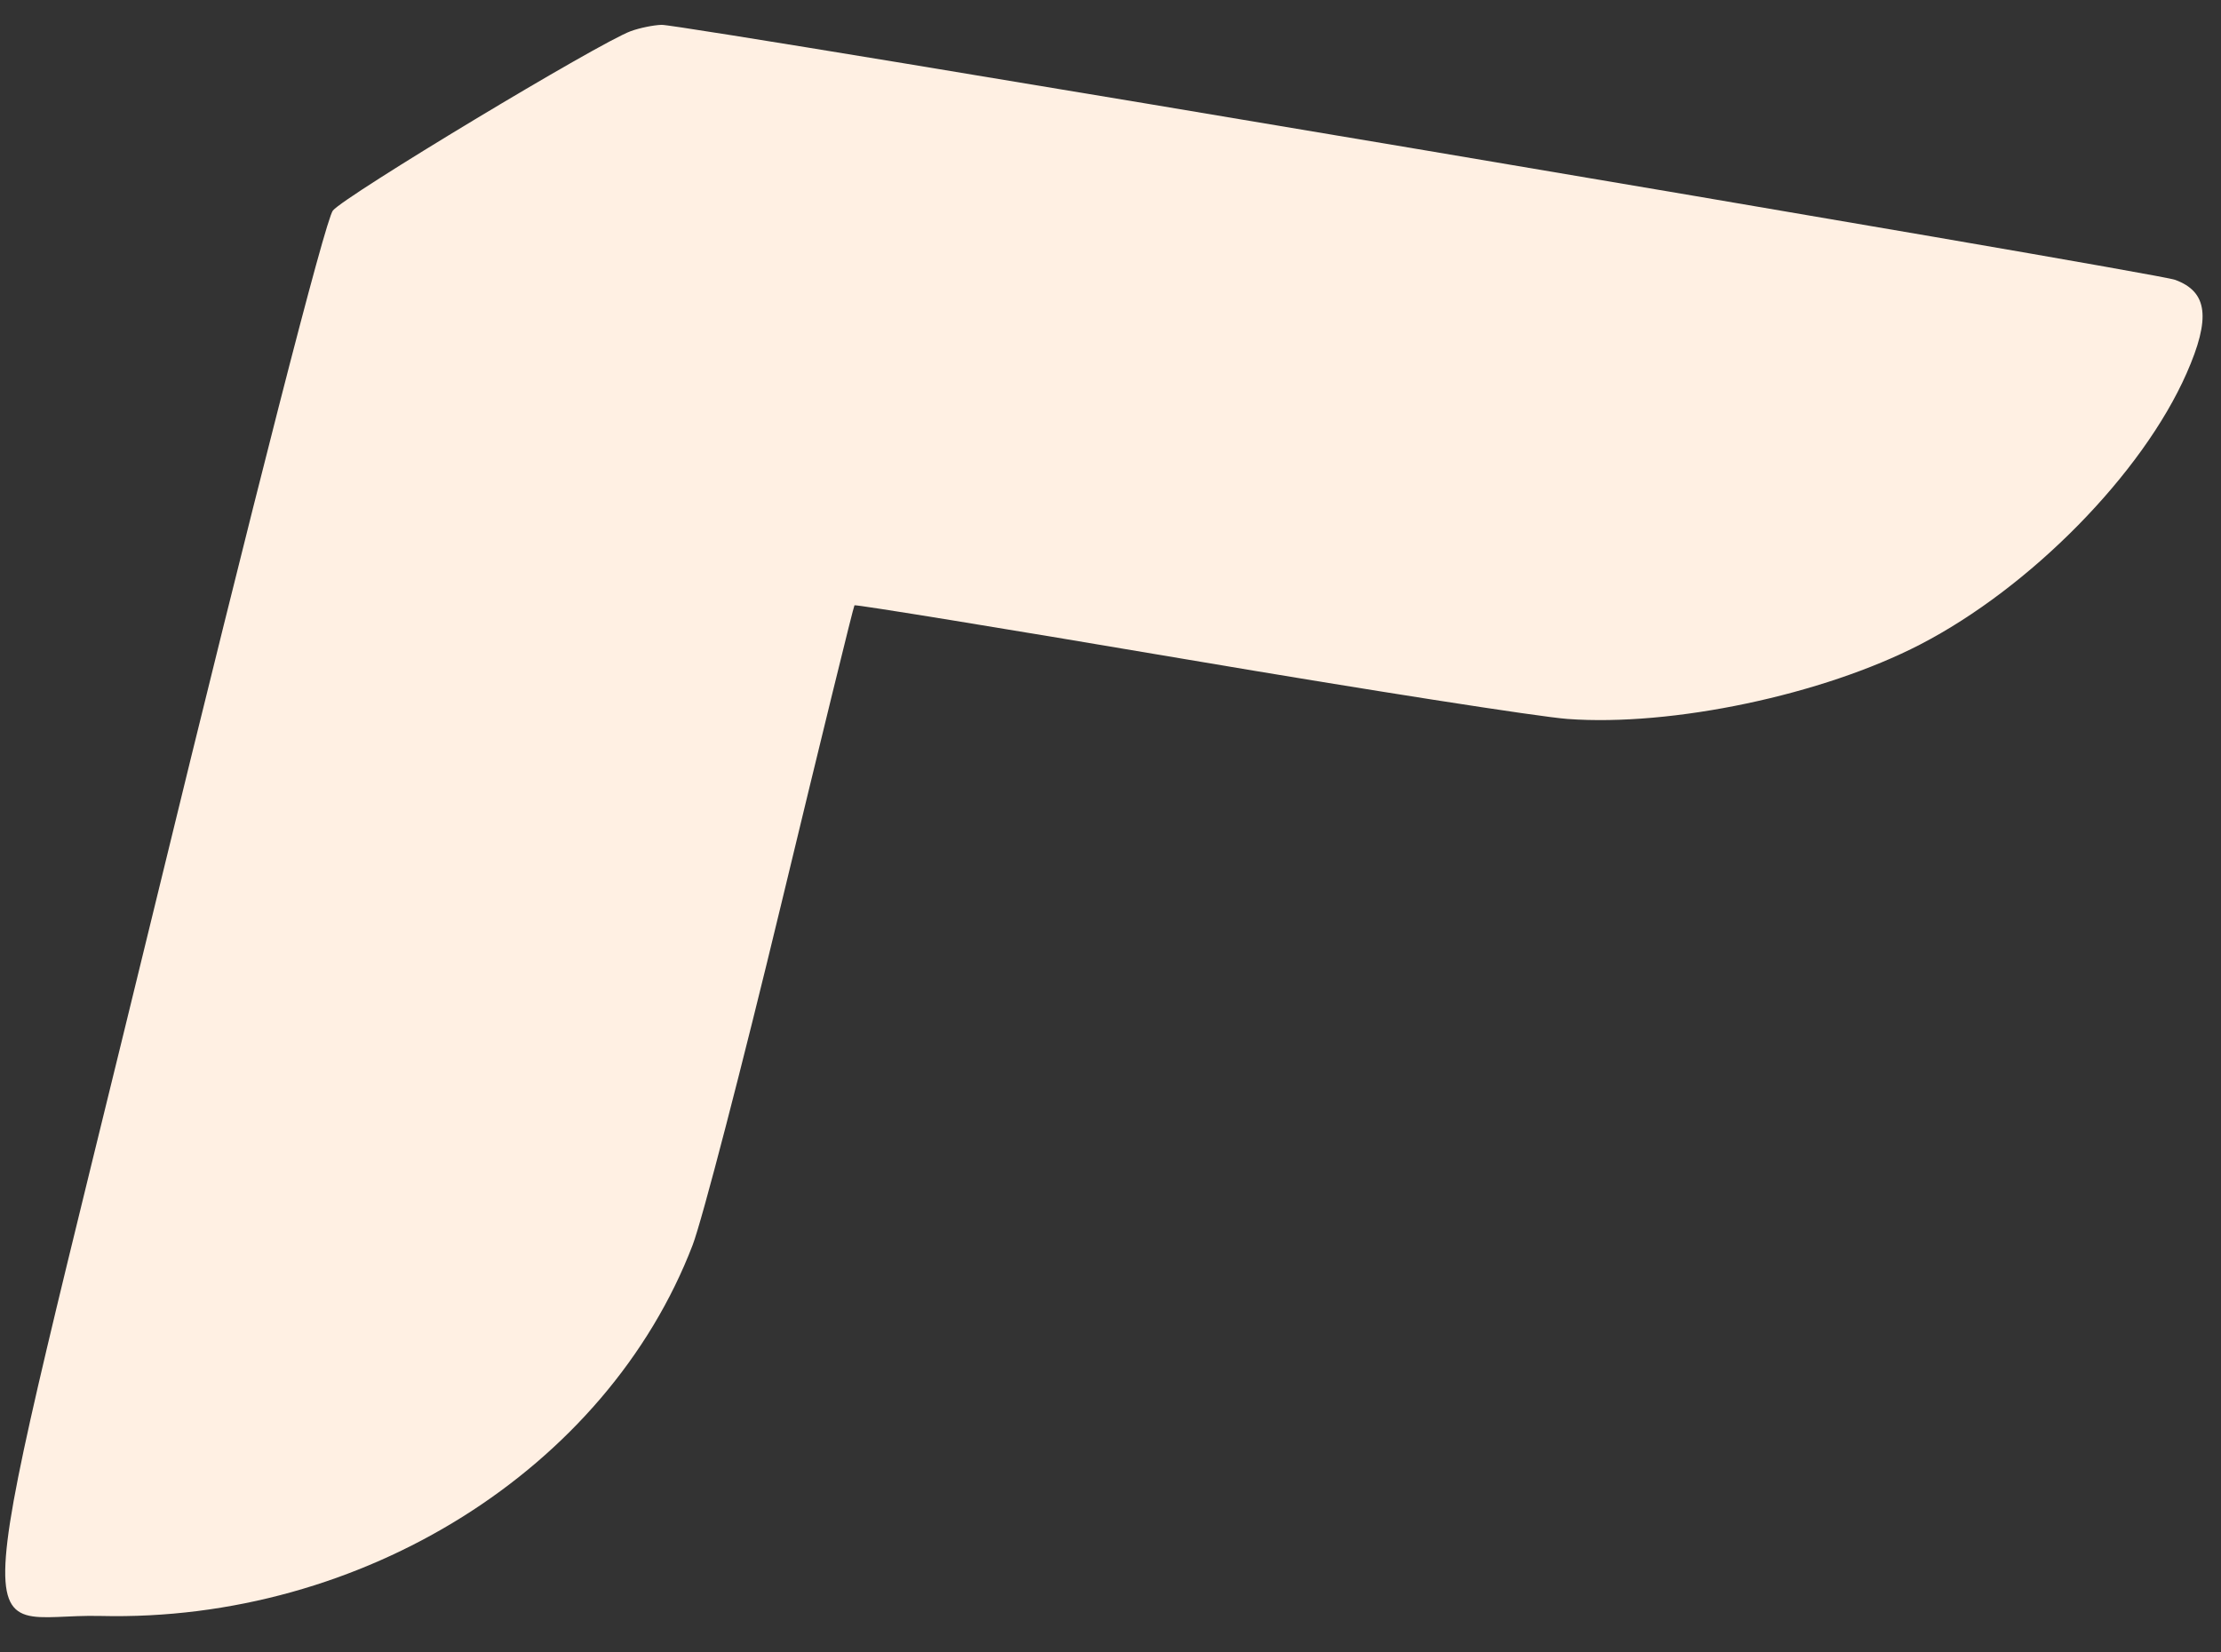 <?xml version="1.0" encoding="UTF-8"?> <svg xmlns="http://www.w3.org/2000/svg" width="43" height="32" viewBox="0 0 43 32" fill="none"><rect x="0" y="0" width="43" height="32" fill="#333333" stroke="none"/> <path d="M6.445 4.077C6.682 3.79 11.604 0.825 12.213 0.603C12.383 0.541 12.651 0.486 12.809 0.481C13.22 0.469 41.696 5.268 42.111 5.419C42.743 5.65 42.806 6.158 42.333 7.231C41.477 9.173 39.313 11.376 37.174 12.482C35.288 13.457 32.375 14.072 30.348 13.923C29.792 13.882 26.466 13.362 22.957 12.767C19.448 12.172 16.561 11.702 16.543 11.722C16.525 11.741 15.888 14.342 15.127 17.5C14.366 20.659 13.593 23.633 13.41 24.111C11.746 28.448 7.009 31.417 1.948 31.294C-0.611 31.231 -0.738 32.883 3.012 17.478C4.922 9.63 6.3 4.253 6.445 4.077Z" fill="#FFF0E3"></path> </svg> 